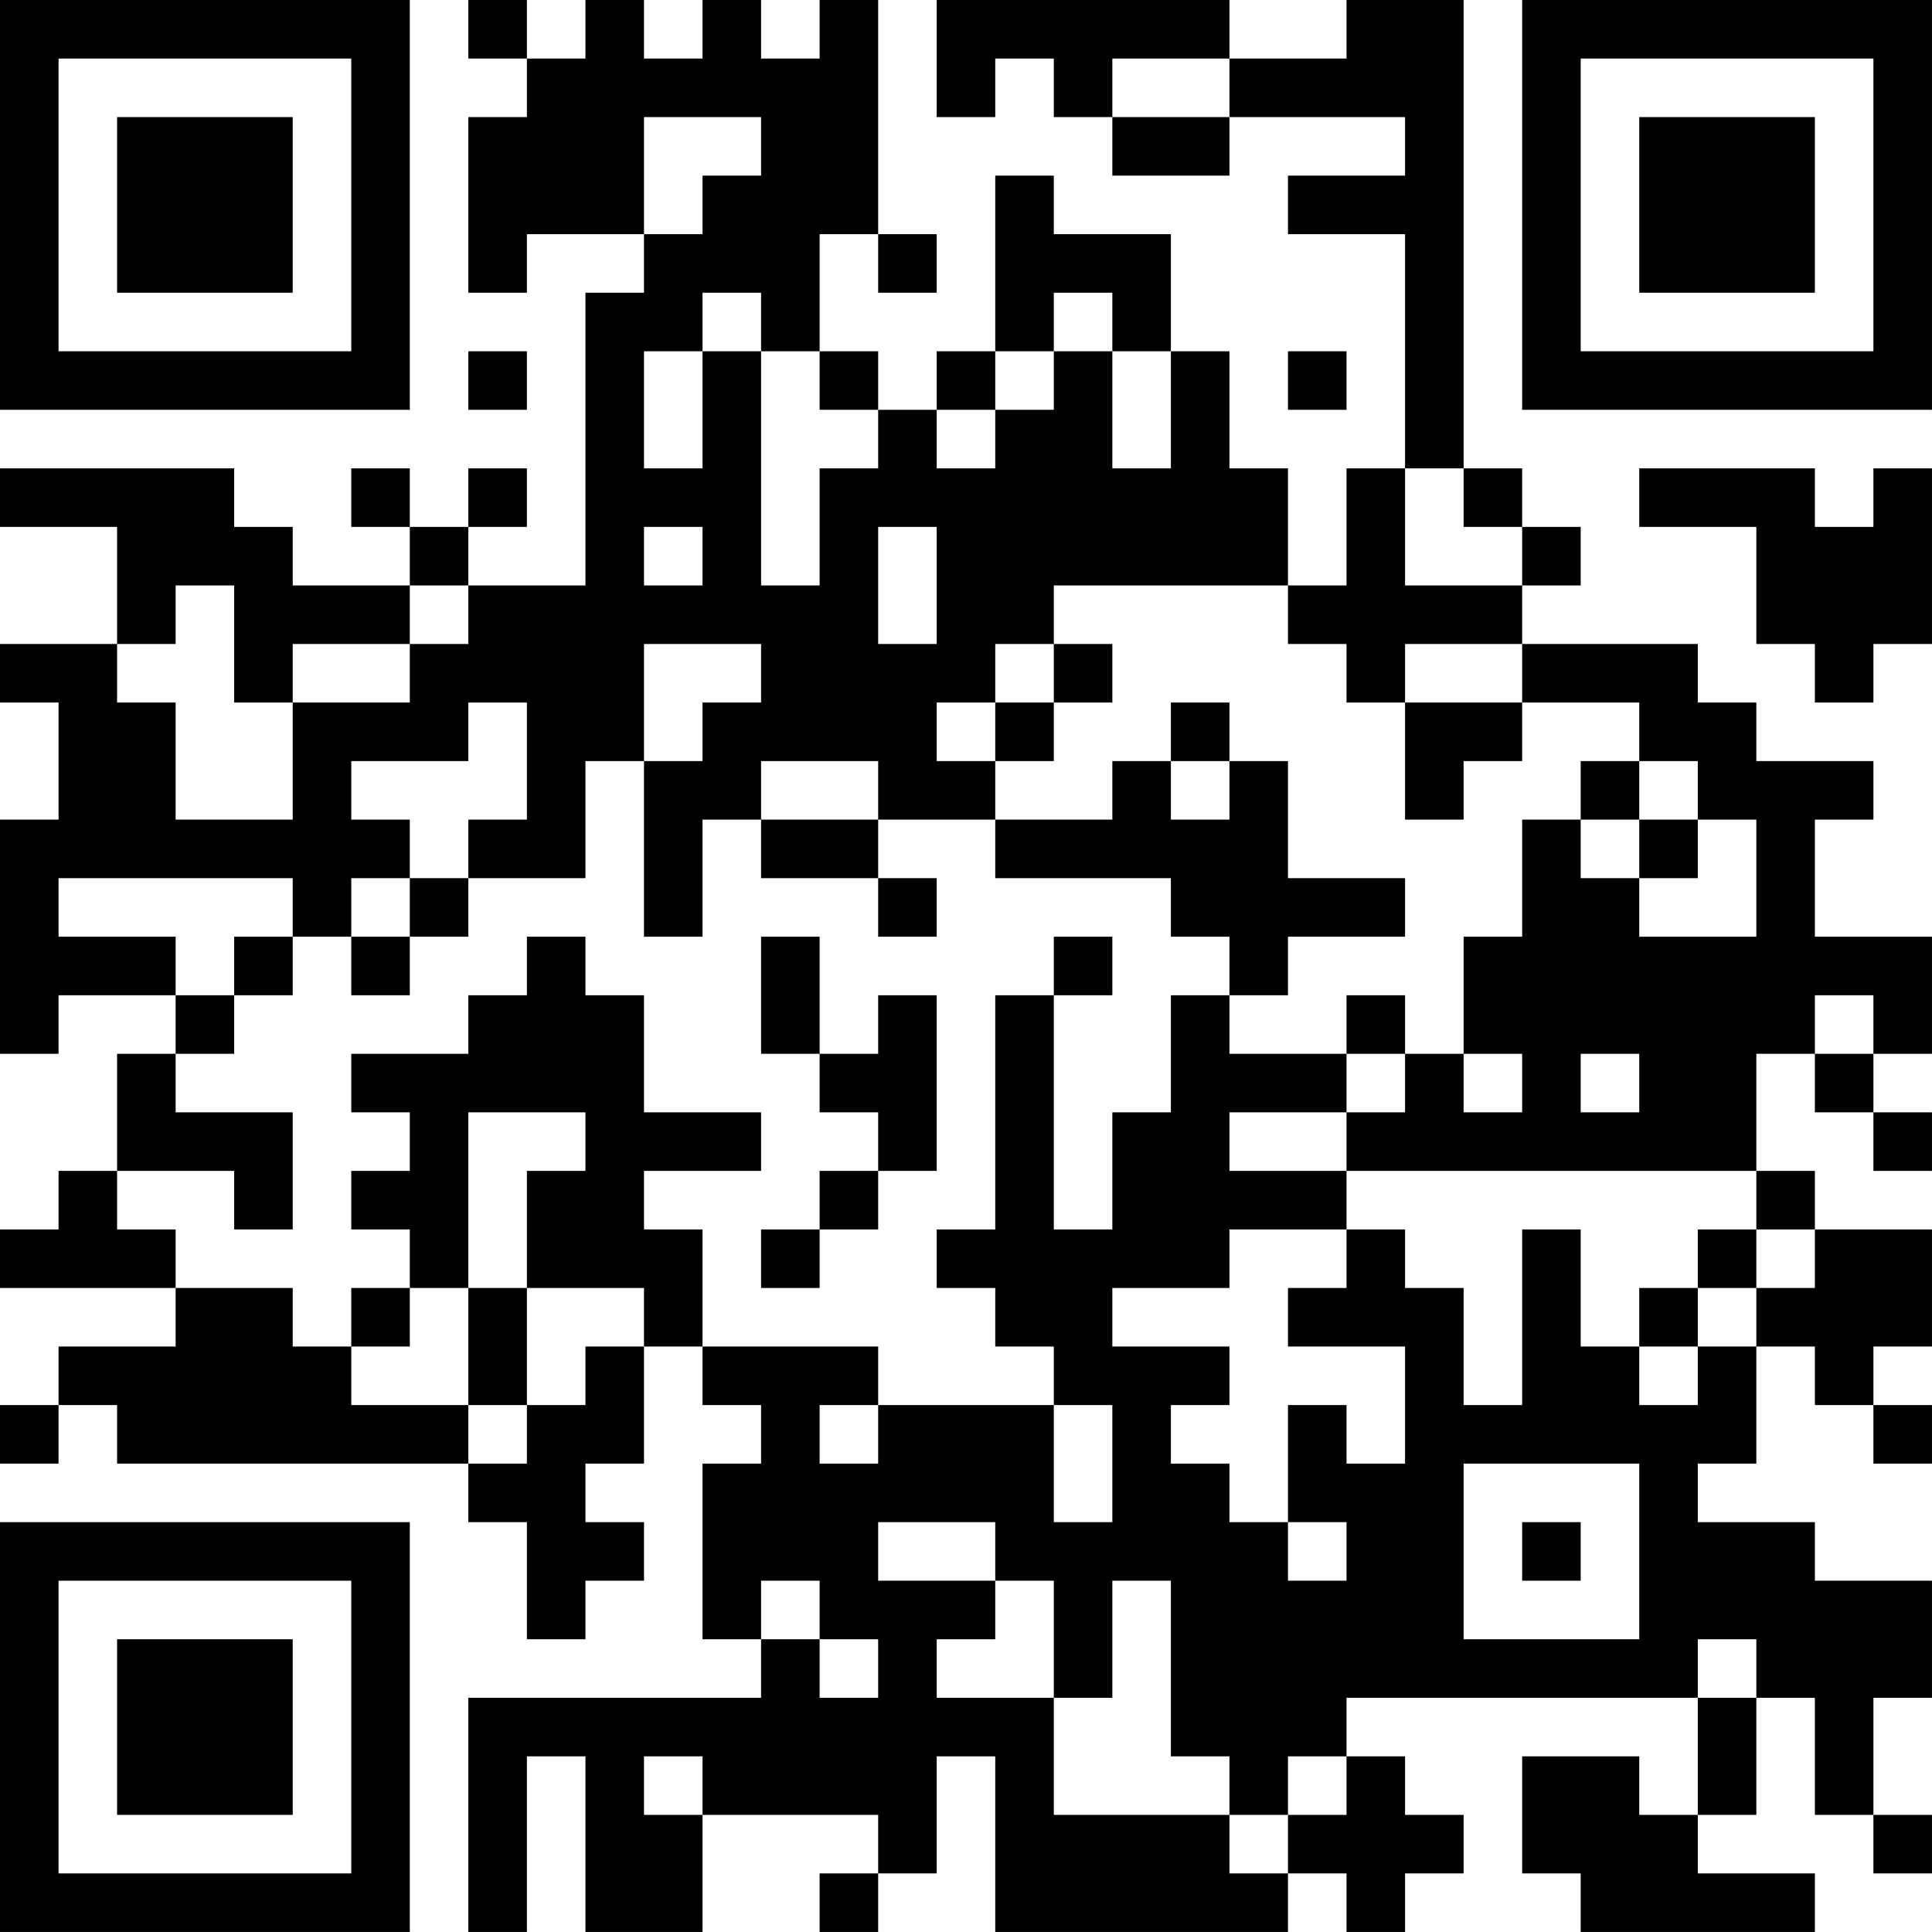 <?xml version="1.0" encoding="UTF-8"?>
<svg xmlns="http://www.w3.org/2000/svg" version="1.1" width="400" height="400" viewBox="0 0 400 400"><rect x="0" y="0" width="400" height="400" fill="#ffffff"/><g transform="scale(12.121)"><g transform="translate(0,0)"><path fill-rule="evenodd" d="M8 0L8 1L9 1L9 2L8 2L8 5L9 5L9 4L11 4L11 5L10 5L10 10L8 10L8 9L9 9L9 8L8 8L8 9L7 9L7 8L6 8L6 9L7 9L7 10L5 10L5 9L4 9L4 8L0 8L0 9L2 9L2 11L0 11L0 12L1 12L1 14L0 14L0 18L1 18L1 17L3 17L3 18L2 18L2 20L1 20L1 21L0 21L0 22L3 22L3 23L1 23L1 24L0 24L0 25L1 25L1 24L2 24L2 25L8 25L8 26L9 26L9 28L10 28L10 27L11 27L11 26L10 26L10 25L11 25L11 23L12 23L12 24L13 24L13 25L12 25L12 28L13 28L13 29L8 29L8 33L9 33L9 30L10 30L10 33L12 33L12 31L15 31L15 32L14 32L14 33L15 33L15 32L16 32L16 30L17 30L17 33L22 33L22 32L23 32L23 33L24 33L24 32L25 32L25 31L24 31L24 30L23 30L23 29L29 29L29 31L28 31L28 30L26 30L26 32L27 32L27 33L31 33L31 32L29 32L29 31L30 31L30 29L31 29L31 31L32 31L32 32L33 32L33 31L32 31L32 29L33 29L33 27L31 27L31 26L29 26L29 25L30 25L30 23L31 23L31 24L32 24L32 25L33 25L33 24L32 24L32 23L33 23L33 21L31 21L31 20L30 20L30 18L31 18L31 19L32 19L32 20L33 20L33 19L32 19L32 18L33 18L33 16L31 16L31 14L32 14L32 13L30 13L30 12L29 12L29 11L26 11L26 10L27 10L27 9L26 9L26 8L25 8L25 0L23 0L23 1L21 1L21 0L16 0L16 2L17 2L17 1L18 1L18 2L19 2L19 3L21 3L21 2L24 2L24 3L22 3L22 4L24 4L24 8L23 8L23 10L22 10L22 8L21 8L21 6L20 6L20 4L18 4L18 3L17 3L17 6L16 6L16 7L15 7L15 6L14 6L14 4L15 4L15 5L16 5L16 4L15 4L15 0L14 0L14 1L13 1L13 0L12 0L12 1L11 1L11 0L10 0L10 1L9 1L9 0ZM19 1L19 2L21 2L21 1ZM11 2L11 4L12 4L12 3L13 3L13 2ZM12 5L12 6L11 6L11 8L12 8L12 6L13 6L13 10L14 10L14 8L15 8L15 7L14 7L14 6L13 6L13 5ZM18 5L18 6L17 6L17 7L16 7L16 8L17 8L17 7L18 7L18 6L19 6L19 8L20 8L20 6L19 6L19 5ZM8 6L8 7L9 7L9 6ZM22 6L22 7L23 7L23 6ZM24 8L24 10L26 10L26 9L25 9L25 8ZM28 8L28 9L30 9L30 11L31 11L31 12L32 12L32 11L33 11L33 8L32 8L32 9L31 9L31 8ZM11 9L11 10L12 10L12 9ZM15 9L15 11L16 11L16 9ZM3 10L3 11L2 11L2 12L3 12L3 14L5 14L5 12L7 12L7 11L8 11L8 10L7 10L7 11L5 11L5 12L4 12L4 10ZM18 10L18 11L17 11L17 12L16 12L16 13L17 13L17 14L15 14L15 13L13 13L13 14L12 14L12 16L11 16L11 13L12 13L12 12L13 12L13 11L11 11L11 13L10 13L10 15L8 15L8 14L9 14L9 12L8 12L8 13L6 13L6 14L7 14L7 15L6 15L6 16L5 16L5 15L1 15L1 16L3 16L3 17L4 17L4 18L3 18L3 19L5 19L5 21L4 21L4 20L2 20L2 21L3 21L3 22L5 22L5 23L6 23L6 24L8 24L8 25L9 25L9 24L10 24L10 23L11 23L11 22L9 22L9 20L10 20L10 19L8 19L8 22L7 22L7 21L6 21L6 20L7 20L7 19L6 19L6 18L8 18L8 17L9 17L9 16L10 16L10 17L11 17L11 19L13 19L13 20L11 20L11 21L12 21L12 23L15 23L15 24L14 24L14 25L15 25L15 24L18 24L18 26L19 26L19 24L18 24L18 23L17 23L17 22L16 22L16 21L17 21L17 17L18 17L18 21L19 21L19 19L20 19L20 17L21 17L21 18L23 18L23 19L21 19L21 20L23 20L23 21L21 21L21 22L19 22L19 23L21 23L21 24L20 24L20 25L21 25L21 26L22 26L22 27L23 27L23 26L22 26L22 24L23 24L23 25L24 25L24 23L22 23L22 22L23 22L23 21L24 21L24 22L25 22L25 24L26 24L26 21L27 21L27 23L28 23L28 24L29 24L29 23L30 23L30 22L31 22L31 21L30 21L30 20L23 20L23 19L24 19L24 18L25 18L25 19L26 19L26 18L25 18L25 16L26 16L26 14L27 14L27 15L28 15L28 16L30 16L30 14L29 14L29 13L28 13L28 12L26 12L26 11L24 11L24 12L23 12L23 11L22 11L22 10ZM18 11L18 12L17 12L17 13L18 13L18 12L19 12L19 11ZM20 12L20 13L19 13L19 14L17 14L17 15L20 15L20 16L21 16L21 17L22 17L22 16L24 16L24 15L22 15L22 13L21 13L21 12ZM24 12L24 14L25 14L25 13L26 13L26 12ZM20 13L20 14L21 14L21 13ZM27 13L27 14L28 14L28 15L29 15L29 14L28 14L28 13ZM13 14L13 15L15 15L15 16L16 16L16 15L15 15L15 14ZM7 15L7 16L6 16L6 17L7 17L7 16L8 16L8 15ZM4 16L4 17L5 17L5 16ZM13 16L13 18L14 18L14 19L15 19L15 20L14 20L14 21L13 21L13 22L14 22L14 21L15 21L15 20L16 20L16 17L15 17L15 18L14 18L14 16ZM18 16L18 17L19 17L19 16ZM23 17L23 18L24 18L24 17ZM31 17L31 18L32 18L32 17ZM27 18L27 19L28 19L28 18ZM29 21L29 22L28 22L28 23L29 23L29 22L30 22L30 21ZM6 22L6 23L7 23L7 22ZM8 22L8 24L9 24L9 22ZM25 25L25 28L28 28L28 25ZM15 26L15 27L17 27L17 28L16 28L16 29L18 29L18 31L21 31L21 32L22 32L22 31L23 31L23 30L22 30L22 31L21 31L21 30L20 30L20 27L19 27L19 29L18 29L18 27L17 27L17 26ZM26 26L26 27L27 27L27 26ZM13 27L13 28L14 28L14 29L15 29L15 28L14 28L14 27ZM29 28L29 29L30 29L30 28ZM11 30L11 31L12 31L12 30ZM0 0L0 7L7 7L7 0ZM1 1L1 6L6 6L6 1ZM2 2L2 5L5 5L5 2ZM26 0L26 7L33 7L33 0ZM27 1L27 6L32 6L32 1ZM28 2L28 5L31 5L31 2ZM0 26L0 33L7 33L7 26ZM1 27L1 32L6 32L6 27ZM2 28L2 31L5 31L5 28Z" fill="#000000"/></g></g></svg>
